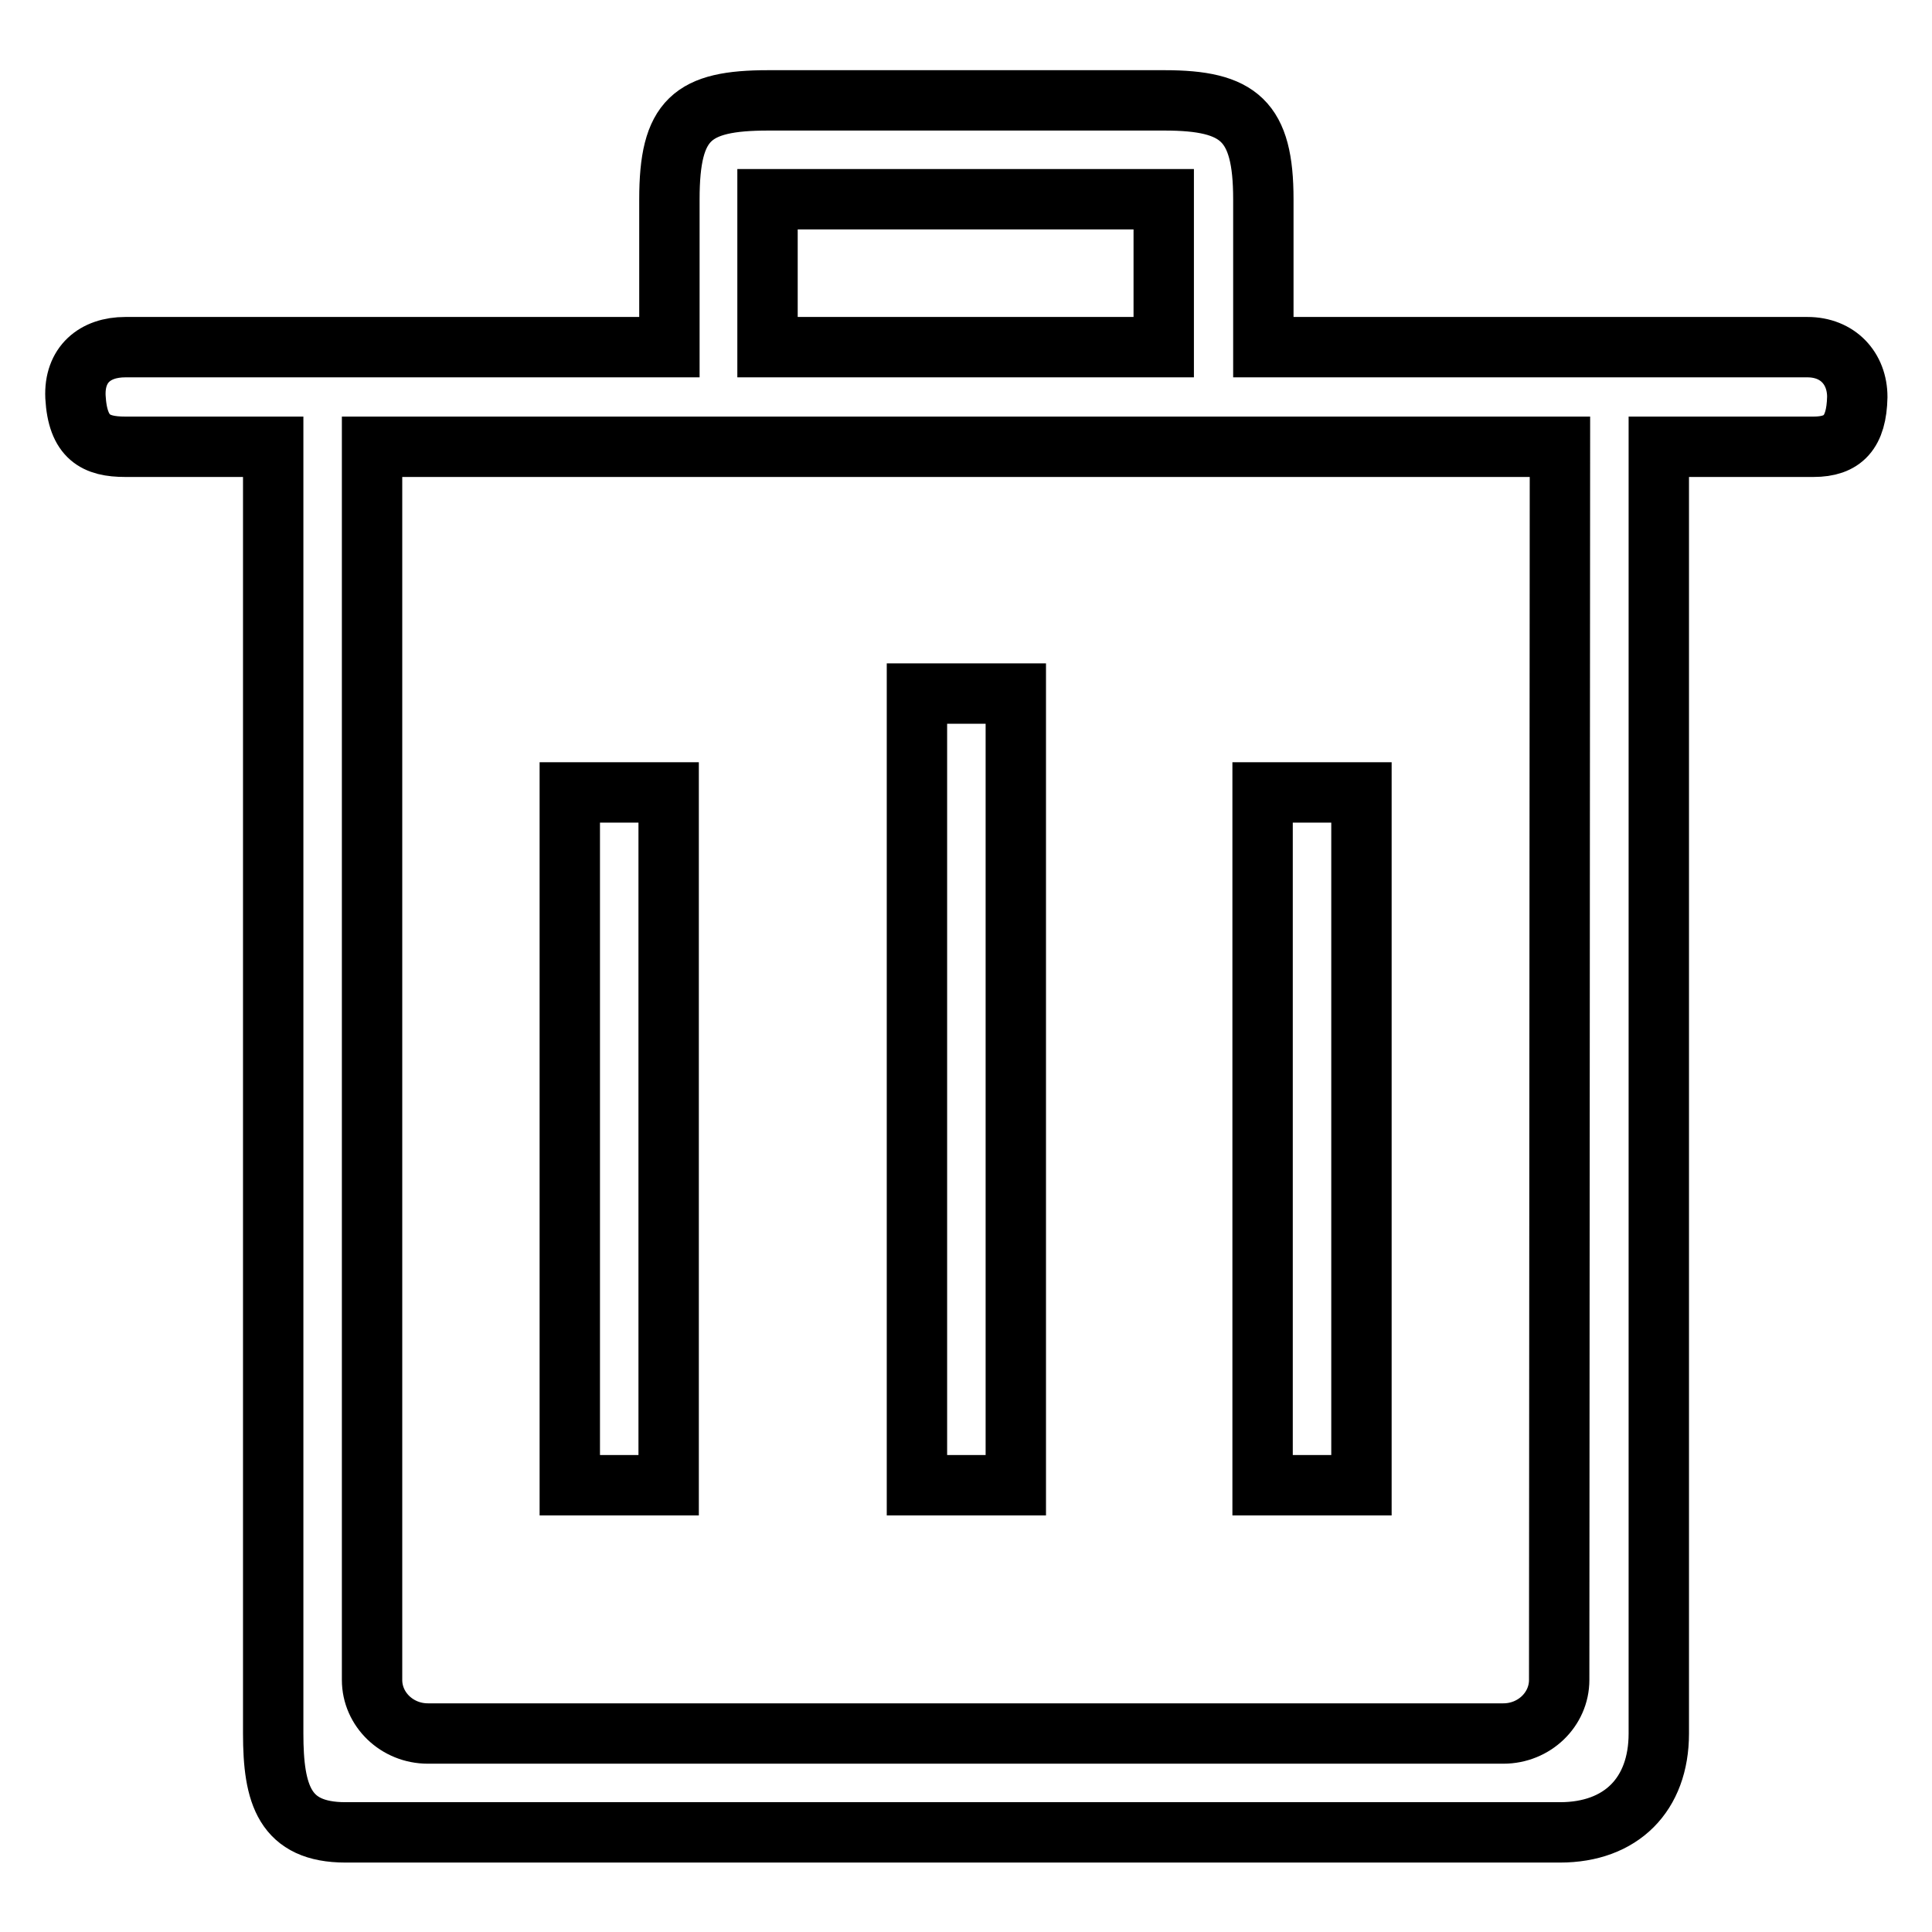 <?xml version="1.0" encoding="utf-8"?>
<!-- Svg Vector Icons : http://www.onlinewebfonts.com/icon -->
<!DOCTYPE svg PUBLIC "-//W3C//DTD SVG 1.1//EN" "http://www.w3.org/Graphics/SVG/1.1/DTD/svg11.dtd">
<svg version="1.1" xmlns="http://www.w3.org/2000/svg" xmlns:xlink="http://www.w3.org/1999/xlink" x="0px" y="0px" viewBox="0 0 256 256" enable-background="new 0 0 256 256" xml:space="preserve">
<g><g><path stroke-width="8" fill-opacity="0" stroke="#000000"  d="M240.3,59.2h-20.5v170.5c0,8.1-5,13.1-13.1,13.1H45.8c-8.1,0-9.6-5-9.6-13.1V59.2H16.6c-3.9,0-6.3-1.2-6.6-6.6c-0.2-4.3,2.6-6.6,6.6-6.6h72.1V26.4c0-10.6,3-13.1,13.1-13.1h52.5c9.9,0,13.1,2.7,13.1,13.1V46h72.1c4,0,6.6,2.8,6.6,6.6C246,57.3,244.2,59.2,240.3,59.2z M154.2,26.4h-52.5V46h52.5V26.4z M206.7,59.2H49.3v163.4c0,3.9,3.3,7.1,7.4,7.1h142.5c4.1,0,7.4-3.2,7.4-7.1L206.7,59.2L206.7,59.2z M167.3,105h13.1v91.8h-13.1V105z M121.5,91.9h13.1v104.9h-13.1V91.9z M75.5,105h13.1v91.8H75.5V105z"/></g></g>
</svg>